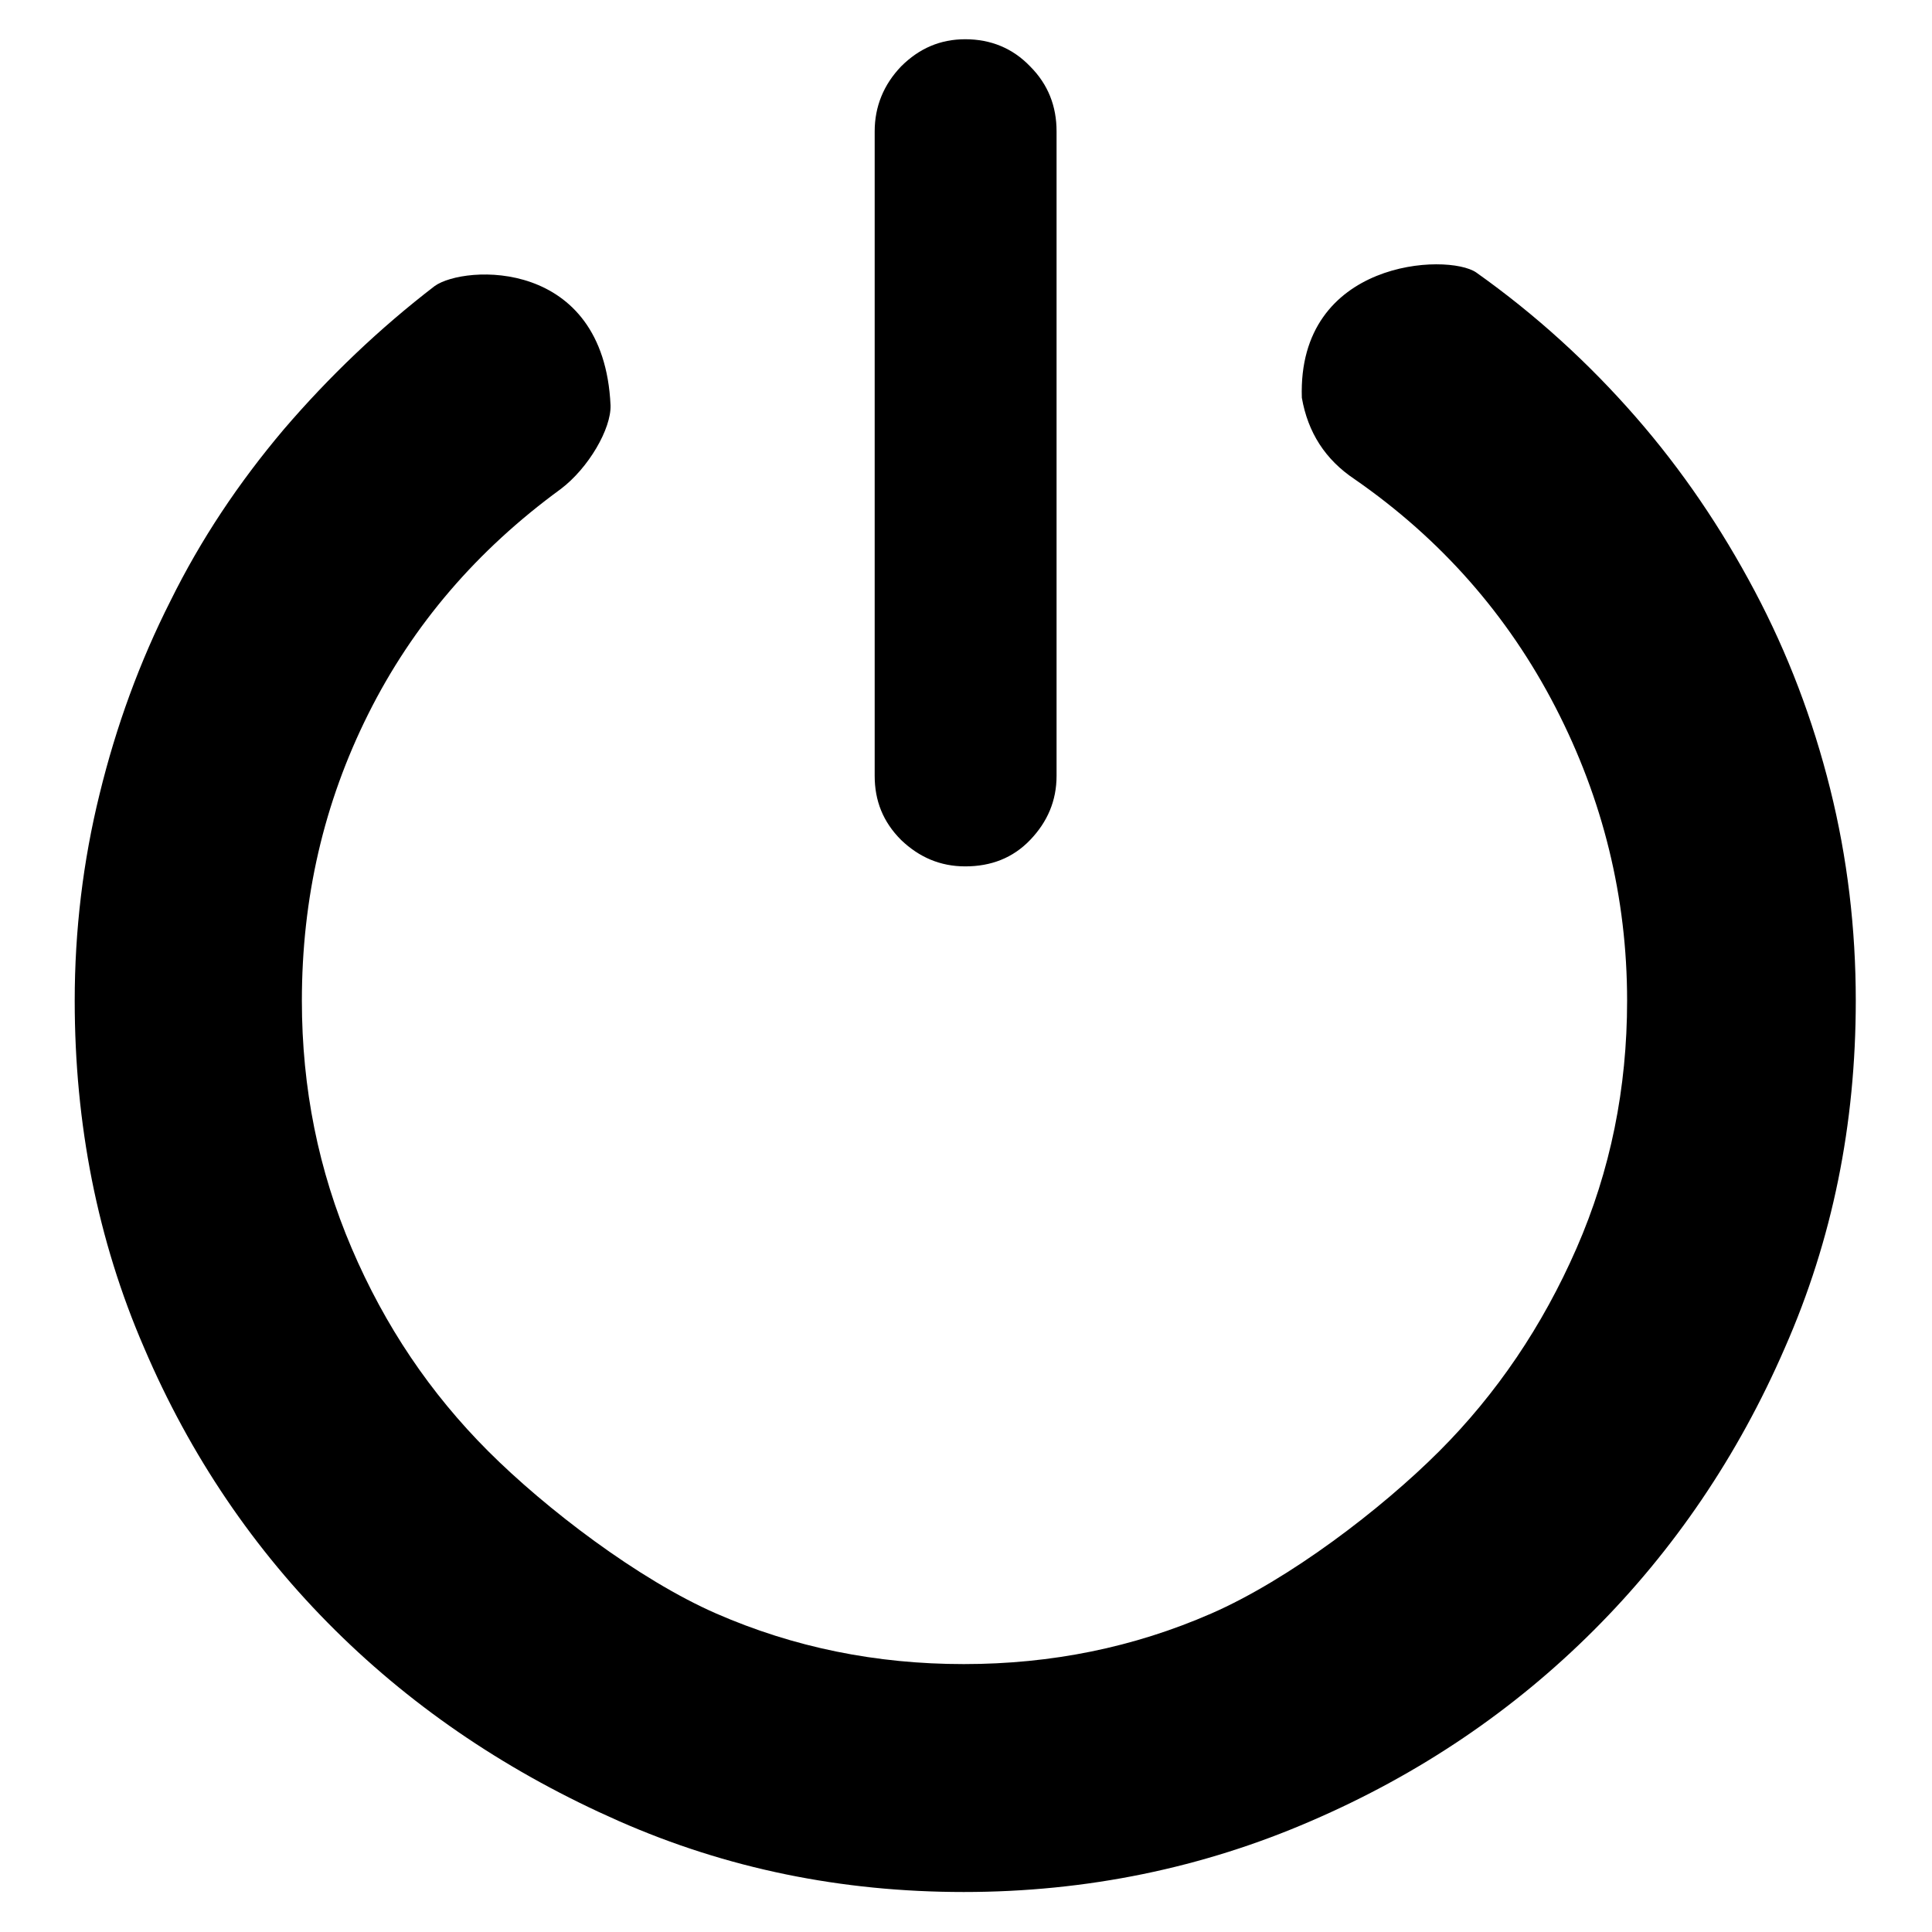 <?xml version="1.0" encoding="utf-8"?>
<!-- Svg Vector Icons : http://www.onlinewebfonts.com/icon -->
<!DOCTYPE svg PUBLIC "-//W3C//DTD SVG 1.1//EN" "http://www.w3.org/Graphics/SVG/1.1/DTD/svg11.dtd">
<svg version="1.1" xmlns="http://www.w3.org/2000/svg" xmlns:xlink="http://www.w3.org/1999/xlink" x="0px" y="0px" viewBox="0 0 256 256" enable-background="new 0 0 256 256" xml:space="preserve">
<g><g><path fill="#000000" d="M195.6,36.1c7.9,5.6,14.9,12,21.1,19.1c6.2,7.1,11.4,14.8,15.8,23.1c4.4,8.3,7.7,17,10,26.2c2.3,9.2,3.4,18.6,3.4,28.1c0,16.4-3.1,31.7-9.4,46c-6.2,14.3-14.7,26.8-25.3,37.4c-10.6,10.6-23.1,19.1-37.5,25.3c-14.3,6.2-29.7,9.4-46,9.4c-16.2,0-31.4-3.1-45.7-9.4s-26.9-14.7-37.6-25.3c-10.7-10.6-19.2-23.1-25.3-37.4c-6.2-14.3-9.2-29.7-9.2-46c0-9.3,1.1-18.5,3.3-27.4c2.2-9,5.3-17.5,9.4-25.6c4-8.1,9-15.6,15-22.7c6-7,12.7-13.4,20-19c3.9-2.8,22.4-3.8,23.3,15.8c0.1,3.1-2.9,8.3-6.6,11.1c-11.1,8.1-19.6,18-25.5,29.8c-5.9,11.8-8.8,24.4-8.8,38c0,11.6,2.2,22.5,6.6,32.8c4.4,10.3,10.4,19.2,18.1,26.9c7.6,7.6,19.9,17,30.2,21.5c10.3,4.5,21.2,6.7,32.8,6.7s22.5-2.2,32.8-6.7c10.3-4.5,22.5-13.8,30.2-21.5c7.6-7.6,13.7-16.6,18.2-26.9c4.5-10.3,6.7-21.2,6.7-32.8c0-13.7-3.2-26.7-9.5-38.9c-6.3-12.2-15.2-22.3-26.6-30.2c-3.9-2.6-6.2-6.2-7-10.8C171.9,34.4,191.8,33.5,195.6,36.1L195.6,36.1L195.6,36.1L195.6,36.1z M127.9,114.8c-3.3,0-6.1-1.2-8.5-3.5c-2.4-2.4-3.5-5.2-3.5-8.5V17.4c0-3.3,1.2-6.2,3.5-8.6c2.4-2.4,5.2-3.6,8.5-3.6c3.4,0,6.3,1.2,8.6,3.6c2.4,2.4,3.5,5.3,3.5,8.6v85.4c0,3.3-1.2,6.1-3.5,8.5S131.3,114.8,127.9,114.8L127.9,114.8L127.9,114.8L127.9,114.8z"/></g></g>
</svg>